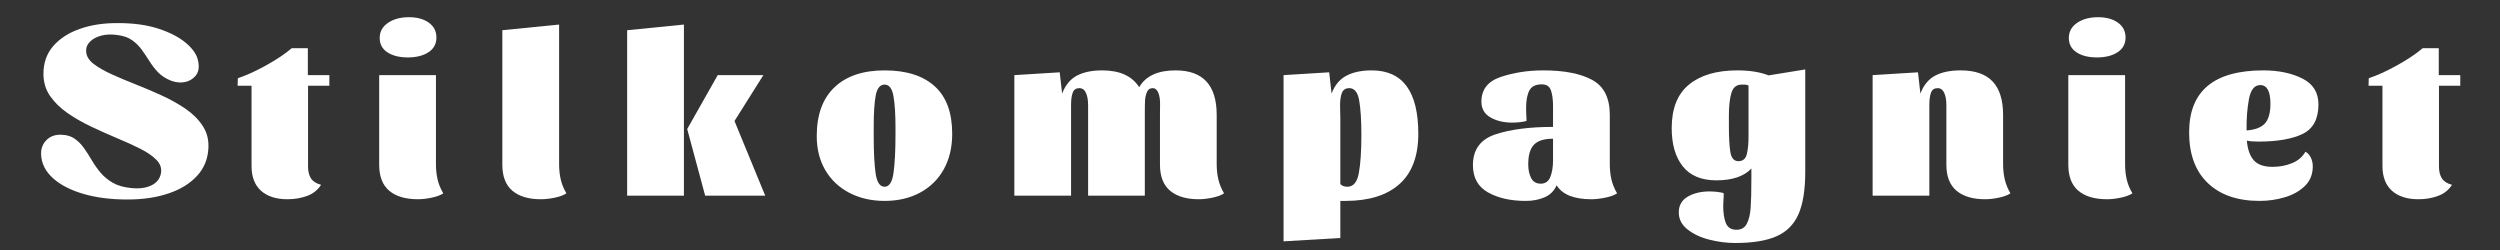 <svg version="1.0" preserveAspectRatio="xMidYMid meet" height="100" viewBox="0 0 750 75" zoomAndPan="magnify" width="1000" xmlns:xlink="http://www.w3.org/1999/xlink" xmlns="http://www.w3.org/2000/svg"><rect x="0" y="0" width="750" height="75" fill="#333333" stroke="none"/><defs><g></g></defs><g fill-opacity="1" fill="#ffffff"><g transform="translate(70.93, 58.71)"><g><path d="M 0.359 -32.984 L 0.422 -35.25 C 2.879 -36.051 5.691 -37.328 8.859 -39.078 C 12.023 -40.828 14.602 -42.551 16.594 -44.25 L 21.422 -44.25 L 21.422 -36.172 L 27.875 -36.172 L 27.875 -32.984 L 21.484 -32.984 L 21.484 -8.797 C 21.484 -7.285 21.781 -6.078 22.375 -5.172 C 22.969 -4.273 23.973 -3.641 25.391 -3.266 C 24.398 -1.703 23.004 -0.594 21.203 0.062 C 19.41 0.727 17.445 1.062 15.312 1.062 C 11.914 1.062 9.27 0.211 7.375 -1.484 C 5.477 -3.191 4.531 -5.676 4.531 -8.938 L 4.531 -32.984 Z M 0.359 -32.984"></path></g></g></g><g fill-opacity="1" fill="#ffffff"><g transform="translate(111.067, 58.71)"><g><path d="M 11.625 -53.547 C 14.082 -53.547 16.066 -53 17.578 -51.906 C 19.098 -50.82 19.859 -49.336 19.859 -47.453 C 19.859 -45.555 19.066 -44.086 17.484 -43.047 C 15.898 -42.004 13.832 -41.484 11.281 -41.484 C 8.77 -41.484 6.734 -41.988 5.172 -43 C 3.617 -44.02 2.844 -45.457 2.844 -47.312 C 2.844 -49.195 3.664 -50.707 5.312 -51.844 C 6.969 -52.977 9.07 -53.547 11.625 -53.547 Z M 19.719 -9.5 C 19.719 -7.844 19.879 -6.305 20.203 -4.891 C 20.535 -3.473 21.109 -2.078 21.922 -0.703 C 21.066 -0.141 19.895 0.289 18.406 0.594 C 16.914 0.906 15.555 1.062 14.328 1.062 C 10.586 1.062 7.711 0.211 5.703 -1.484 C 3.691 -3.191 2.688 -5.797 2.688 -9.297 L 2.688 -36.172 L 19.719 -36.172 Z M 19.719 -9.5"></path></g></g></g><g fill-opacity="1" fill="#ffffff"><g transform="translate(148.154, 58.71)"><g><path d="M 19.578 -51.344 L 19.578 -9.5 C 19.578 -7.844 19.738 -6.305 20.062 -4.891 C 20.395 -3.473 20.961 -2.078 21.766 -0.703 C 20.922 -0.141 19.754 0.289 18.266 0.594 C 16.773 0.906 15.391 1.062 14.109 1.062 C 10.422 1.062 7.57 0.211 5.562 -1.484 C 3.551 -3.191 2.547 -5.797 2.547 -9.297 L 2.547 -49.641 Z M 19.578 -51.344"></path></g></g></g><g fill-opacity="1" fill="#ffffff"><g transform="translate(184.958, 58.71)"><g><path d="M 3.188 0 L 3.188 -49.641 L 20.219 -51.344 L 20.219 0 Z M 30.359 -36.172 L 44.047 -36.172 L 35.391 -22.406 L 44.609 0 L 26.594 0 L 21.203 -20 Z M 30.359 -36.172"></path></g></g></g><g fill-opacity="1" fill="#ffffff"><g transform="translate(243.177, 58.71)"><g><path d="M 22.203 -37.594 C 28.723 -37.594 33.734 -36.004 37.234 -32.828 C 40.734 -29.66 42.484 -24.91 42.484 -18.578 C 42.484 -14.516 41.645 -10.969 39.969 -7.938 C 38.289 -4.914 35.914 -2.578 32.844 -0.922 C 29.77 0.734 26.223 1.562 22.203 1.562 C 18.273 1.562 14.758 0.758 11.656 -0.844 C 8.562 -2.457 6.148 -4.727 4.422 -7.656 C 2.703 -10.594 1.844 -14 1.844 -17.875 C 1.844 -24.258 3.613 -29.141 7.156 -32.516 C 10.707 -35.898 15.723 -37.594 22.203 -37.594 Z M 22.203 -2.688 C 23.617 -2.688 24.516 -4.102 24.891 -6.938 C 25.273 -9.781 25.469 -13.547 25.469 -18.234 L 25.469 -20.422 C 25.469 -24.441 25.266 -27.598 24.859 -29.891 C 24.453 -32.18 23.566 -33.328 22.203 -33.328 C 20.828 -33.328 19.938 -32.227 19.531 -30.031 C 19.133 -27.832 18.938 -24.82 18.938 -21 L 18.938 -17.453 C 18.938 -13.004 19.125 -9.43 19.5 -6.734 C 19.883 -4.035 20.785 -2.688 22.203 -2.688 Z M 22.203 -2.688"></path></g></g></g><g fill-opacity="1" fill="#ffffff"><g transform="translate(301.68, 58.71)"><g><path d="M 2.625 -36.172 L 16.234 -37.016 L 16.953 -30.641 C 17.941 -33.191 19.426 -34.988 21.406 -36.031 C 23.395 -37.07 25.926 -37.594 29 -37.594 C 34.25 -37.594 37.941 -35.91 40.078 -32.547 C 42.016 -35.91 45.656 -37.594 51 -37.594 C 59.219 -37.594 63.328 -33.145 63.328 -24.25 L 63.328 -9.5 C 63.328 -7.844 63.492 -6.305 63.828 -4.891 C 64.16 -3.473 64.727 -2.078 65.531 -0.703 C 64.676 -0.141 63.516 0.289 62.047 0.594 C 60.586 0.906 59.219 1.062 57.938 1.062 C 54.25 1.062 51.391 0.211 49.359 -1.484 C 47.328 -3.191 46.312 -5.797 46.312 -9.297 L 46.312 -24.531 C 46.312 -24.82 46.32 -25.723 46.344 -27.234 C 46.375 -28.742 46.195 -29.957 45.812 -30.875 C 45.438 -31.801 44.867 -32.266 44.109 -32.266 C 43.305 -32.266 42.738 -31.875 42.406 -31.094 C 42.082 -30.312 41.895 -29.52 41.844 -28.719 C 41.789 -27.914 41.766 -26.641 41.766 -24.891 L 41.766 0 L 24.75 0 L 24.75 -24.531 C 24.75 -24.77 24.75 -25.645 24.75 -27.156 C 24.75 -28.676 24.535 -29.906 24.109 -30.844 C 23.68 -31.789 23.02 -32.266 22.125 -32.266 C 21.133 -32.266 20.473 -31.816 20.141 -30.922 C 19.805 -30.023 19.641 -28.82 19.641 -27.312 L 19.641 0 L 2.625 0 Z M 2.625 -36.172"></path></g></g></g><g fill-opacity="1" fill="#ffffff"><g transform="translate(381.881, 58.71)"><g><path d="M 29.641 -37.594 C 38.953 -37.594 43.609 -31.254 43.609 -18.578 C 43.609 -11.867 41.719 -6.832 37.938 -3.469 C 34.156 -0.113 28.766 1.562 21.766 1.562 L 20.219 1.562 L 20.219 12.688 L 3.188 13.688 L 3.188 -36.172 L 16.875 -37.016 L 17.594 -30.641 C 18.531 -33.141 20.004 -34.922 22.016 -35.984 C 24.023 -37.055 26.566 -37.594 29.641 -37.594 Z M 22.906 -32.266 C 21.82 -32.266 21.086 -31.801 20.703 -30.875 C 20.328 -29.957 20.141 -28.695 20.141 -27.094 L 20.219 -23.047 L 20.219 -3.469 C 20.738 -2.945 21.445 -2.688 22.344 -2.688 C 24.133 -2.688 25.281 -4.07 25.781 -6.844 C 26.281 -9.613 26.531 -13.41 26.531 -18.234 C 26.531 -22.578 26.316 -26 25.891 -28.5 C 25.461 -31.008 24.469 -32.266 22.906 -32.266 Z M 22.906 -32.266"></path></g></g></g><g fill-opacity="1" fill="#ffffff"><g transform="translate(441.518, 58.71)"><g><path d="M 25.469 -3.125 C 24.75 -1.469 23.562 -0.273 21.906 0.453 C 20.258 1.191 18.348 1.562 16.172 1.562 C 11.68 1.562 7.922 0.711 4.891 -0.984 C 1.867 -2.691 0.359 -5.414 0.359 -9.156 C 0.359 -13.832 2.613 -16.914 7.125 -18.406 C 11.645 -19.895 17.398 -20.641 24.391 -20.641 L 24.391 -26.812 C 24.391 -28.844 24.176 -30.445 23.75 -31.625 C 23.332 -32.812 22.414 -33.406 21 -33.406 C 19.156 -33.406 17.91 -32.773 17.266 -31.516 C 16.629 -30.266 16.312 -28.504 16.312 -26.234 C 16.312 -25.336 16.359 -24.086 16.453 -22.484 C 16.078 -22.297 15.426 -22.156 14.5 -22.062 C 13.582 -21.969 12.816 -21.922 12.203 -21.922 C 9.648 -21.922 7.461 -22.438 5.641 -23.469 C 3.816 -24.508 2.906 -26.098 2.906 -28.234 C 2.906 -31.867 4.852 -34.336 8.75 -35.641 C 12.656 -36.941 16.898 -37.594 21.484 -37.594 C 27.773 -37.594 32.672 -36.633 36.172 -34.719 C 39.672 -32.801 41.422 -29.312 41.422 -24.25 L 41.422 -9.5 C 41.422 -7.844 41.582 -6.305 41.906 -4.891 C 42.238 -3.473 42.805 -2.078 43.609 -0.703 C 42.766 -0.141 41.57 0.289 40.031 0.594 C 38.5 0.906 37.117 1.062 35.891 1.062 C 30.68 1.062 27.207 -0.332 25.469 -3.125 Z M 20.703 -3.609 C 22.078 -3.609 23.035 -4.281 23.578 -5.625 C 24.117 -6.977 24.391 -8.602 24.391 -10.5 L 24.391 -17.094 C 21.703 -17.094 19.789 -16.488 18.656 -15.281 C 17.52 -14.07 16.953 -12.125 16.953 -9.438 C 16.953 -7.781 17.242 -6.395 17.828 -5.281 C 18.422 -4.164 19.379 -3.609 20.703 -3.609 Z M 20.703 -3.609"></path></g></g></g><g fill-opacity="1" fill="#ffffff"><g transform="translate(499.808, 58.71)"><g><path d="M 21.141 10.219 C 22.555 10.219 23.582 9.625 24.219 8.438 C 24.852 7.258 25.242 5.648 25.391 3.609 C 25.535 1.578 25.609 -1.445 25.609 -5.469 L 25.609 -8.156 C 23.379 -5.789 19.879 -4.609 15.109 -4.609 C 10.617 -4.609 7.258 -6.004 5.031 -8.797 C 2.812 -11.586 1.703 -15.414 1.703 -20.281 C 1.703 -26.145 3.426 -30.492 6.875 -33.328 C 10.332 -36.172 15.18 -37.594 21.422 -37.594 C 25.109 -37.594 28.227 -37.094 30.781 -36.094 L 41.766 -37.875 L 41.766 -7.156 C 41.766 -1.82 41.102 2.379 39.781 5.453 C 38.457 8.535 36.281 10.758 33.25 12.125 C 30.227 13.5 26.047 14.188 20.703 14.188 C 18.242 14.188 15.711 13.863 13.109 13.219 C 10.516 12.582 8.316 11.566 6.516 10.172 C 4.723 8.773 3.828 7.062 3.828 5.031 C 3.828 2.906 4.723 1.32 6.516 0.281 C 8.316 -0.758 10.492 -1.281 13.047 -1.281 C 13.711 -1.281 14.504 -1.234 15.422 -1.141 C 16.348 -1.047 16.977 -0.898 17.312 -0.703 C 17.312 0.141 17.285 0.773 17.234 1.203 L 17.156 3.047 C 17.156 5.223 17.426 6.961 17.969 8.266 C 18.52 9.566 19.578 10.219 21.141 10.219 Z M 24.75 -33.047 C 24.414 -33.234 24.016 -33.328 23.547 -33.328 C 23.078 -33.328 22.789 -33.328 22.688 -33.328 C 21.133 -33.328 20.109 -32.488 19.609 -30.812 C 19.109 -29.133 18.859 -26.879 18.859 -24.047 L 18.859 -20.781 C 18.859 -17.613 19 -15.082 19.281 -13.188 C 19.57 -11.301 20.379 -10.359 21.703 -10.359 C 23.023 -10.359 23.863 -11.039 24.219 -12.406 C 24.57 -13.781 24.75 -15.531 24.75 -17.656 Z M 24.75 -33.047"></path></g></g></g><g fill-opacity="1" fill="#ffffff"><g transform="translate(559.162, 58.71)"><g><path d="M 2.625 -36.172 L 16.234 -37.016 L 16.953 -30.641 C 17.941 -33.191 19.426 -34.988 21.406 -36.031 C 23.395 -37.07 25.926 -37.594 29 -37.594 C 33.352 -37.594 36.566 -36.477 38.641 -34.25 C 40.723 -32.031 41.766 -28.695 41.766 -24.25 L 41.766 -9.5 C 41.766 -7.844 41.93 -6.305 42.266 -4.891 C 42.598 -3.473 43.164 -2.078 43.969 -0.703 C 43.113 -0.141 41.953 0.289 40.484 0.594 C 39.023 0.906 37.66 1.062 36.391 1.062 C 32.691 1.062 29.828 0.211 27.797 -1.484 C 25.766 -3.191 24.75 -5.797 24.75 -9.297 L 24.75 -24.531 C 24.75 -24.77 24.75 -25.645 24.75 -27.156 C 24.75 -28.676 24.535 -29.906 24.109 -30.844 C 23.68 -31.789 23.02 -32.266 22.125 -32.266 C 21.133 -32.266 20.473 -31.816 20.141 -30.922 C 19.805 -30.023 19.641 -28.82 19.641 -27.312 L 19.641 0 L 2.625 0 Z M 2.625 -36.172"></path></g></g></g><g fill-opacity="1" fill="#ffffff"><g transform="translate(617.806, 58.71)"><g><path d="M 11.625 -53.547 C 14.082 -53.547 16.066 -53 17.578 -51.906 C 19.098 -50.82 19.859 -49.336 19.859 -47.453 C 19.859 -45.555 19.066 -44.086 17.484 -43.047 C 15.898 -42.004 13.832 -41.484 11.281 -41.484 C 8.77 -41.484 6.734 -41.988 5.172 -43 C 3.617 -44.02 2.844 -45.457 2.844 -47.312 C 2.844 -49.195 3.664 -50.707 5.312 -51.844 C 6.969 -52.977 9.07 -53.547 11.625 -53.547 Z M 19.719 -9.5 C 19.719 -7.844 19.879 -6.305 20.203 -4.891 C 20.535 -3.473 21.109 -2.078 21.922 -0.703 C 21.066 -0.141 19.895 0.289 18.406 0.594 C 16.914 0.906 15.555 1.062 14.328 1.062 C 10.586 1.062 7.711 0.211 5.703 -1.484 C 3.691 -3.191 2.688 -5.797 2.688 -9.297 L 2.688 -36.172 L 19.719 -36.172 Z M 19.719 -9.5"></path></g></g></g><g fill-opacity="1" fill="#ffffff"><g transform="translate(654.894, 58.71)"><g><path d="M 36.734 -13.188 C 37.441 -12.812 37.984 -12.223 38.359 -11.422 C 38.742 -10.617 38.938 -9.742 38.938 -8.797 C 38.938 -6.43 38.156 -4.477 36.594 -2.938 C 35.031 -1.406 33.031 -0.273 30.594 0.453 C 28.164 1.191 25.629 1.562 22.984 1.562 C 16.359 1.562 11.176 -0.223 7.438 -3.797 C 3.707 -7.367 1.844 -12.438 1.844 -19 C 1.844 -31.395 9.266 -37.594 24.109 -37.594 C 28.648 -37.594 32.539 -36.785 35.781 -35.172 C 39.02 -33.566 40.641 -30.969 40.641 -27.375 C 40.641 -23.02 39.055 -20.07 35.891 -18.531 C 32.723 -17 28.301 -16.234 22.625 -16.234 C 21.062 -16.234 19.906 -16.332 19.156 -16.531 C 19.383 -13.926 20.078 -11.961 21.234 -10.641 C 22.398 -9.316 24.281 -8.656 26.875 -8.656 C 28.957 -8.656 30.895 -9.02 32.688 -9.75 C 34.488 -10.477 35.836 -11.625 36.734 -13.188 Z M 23.188 -33.188 C 21.438 -33.188 20.301 -31.77 19.781 -28.938 C 19.258 -26.102 19.023 -22.984 19.078 -19.578 C 21.629 -19.766 23.457 -20.457 24.562 -21.656 C 25.676 -22.863 26.234 -24.844 26.234 -27.594 C 26.234 -31.32 25.219 -33.188 23.188 -33.188 Z M 23.188 -33.188"></path></g></g></g><g fill-opacity="1" fill="#ffffff"><g transform="translate(710.206, 58.71)"><g><path d="M 0.359 -32.984 L 0.422 -35.25 C 2.879 -36.051 5.691 -37.328 8.859 -39.078 C 12.023 -40.828 14.602 -42.551 16.594 -44.25 L 21.422 -44.25 L 21.422 -36.172 L 27.875 -36.172 L 27.875 -32.984 L 21.484 -32.984 L 21.484 -8.797 C 21.484 -7.285 21.781 -6.078 22.375 -5.172 C 22.969 -4.273 23.973 -3.641 25.391 -3.266 C 24.398 -1.703 23.004 -0.594 21.203 0.062 C 19.41 0.727 17.445 1.062 15.312 1.062 C 11.914 1.062 9.27 0.211 7.375 -1.484 C 5.477 -3.191 4.531 -5.676 4.531 -8.938 L 4.531 -32.984 Z M 0.359 -32.984"></path></g></g></g><g fill-opacity="1" fill="#ffffff"><g transform="translate(9.661, 58.866)"><g><path d="M 2.672 -12.391 C 2.578 -14.172 3.102 -15.645 4.25 -16.812 C 5.406 -17.988 6.922 -18.531 8.797 -18.438 C 10.391 -18.395 11.711 -17.992 12.766 -17.234 C 13.828 -16.484 14.754 -15.547 15.547 -14.422 C 16.348 -13.297 17.125 -12.086 17.875 -10.797 C 18.625 -9.516 19.488 -8.285 20.469 -7.109 C 21.457 -5.93 22.664 -4.922 24.094 -4.078 C 25.531 -3.234 27.352 -2.695 29.562 -2.469 C 32 -2.188 34.051 -2.441 35.719 -3.234 C 37.383 -4.035 38.359 -5.281 38.641 -6.969 C 38.867 -8.426 38.41 -9.738 37.266 -10.906 C 36.117 -12.082 34.5 -13.195 32.406 -14.25 C 30.32 -15.301 28.008 -16.352 25.469 -17.406 C 22.938 -18.469 20.379 -19.609 17.797 -20.828 C 15.223 -22.047 12.844 -23.406 10.656 -24.906 C 8.477 -26.414 6.719 -28.129 5.375 -30.047 C 4.039 -31.973 3.375 -34.203 3.375 -36.734 C 3.375 -40.016 4.348 -42.781 6.297 -45.031 C 8.242 -47.289 10.906 -49.016 14.281 -50.203 C 17.664 -51.398 21.516 -51.977 25.828 -51.938 C 30.422 -51.938 34.414 -51.383 37.812 -50.281 C 41.219 -49.176 43.941 -47.781 45.984 -46.094 C 48.023 -44.406 49.258 -42.691 49.688 -40.953 C 50.25 -38.754 49.953 -37.066 48.797 -35.891 C 47.648 -34.711 46.211 -34.125 44.484 -34.125 C 43.492 -34.125 42.457 -34.336 41.375 -34.766 C 39.926 -35.379 38.719 -36.188 37.75 -37.188 C 36.789 -38.195 35.938 -39.301 35.188 -40.5 C 34.438 -41.695 33.66 -42.848 32.859 -43.953 C 32.066 -45.055 31.109 -46.004 29.984 -46.797 C 28.859 -47.598 27.426 -48.113 25.688 -48.344 C 23.812 -48.625 22.145 -48.566 20.688 -48.172 C 19.238 -47.773 18.102 -47.156 17.281 -46.312 C 16.457 -45.469 16.094 -44.477 16.188 -43.344 C 16.281 -41.988 17.031 -40.77 18.438 -39.688 C 19.844 -38.613 21.66 -37.57 23.891 -36.562 C 26.117 -35.551 28.547 -34.531 31.172 -33.5 C 33.797 -32.469 36.41 -31.352 39.016 -30.156 C 41.617 -28.957 43.988 -27.617 46.125 -26.141 C 48.258 -24.66 49.945 -22.957 51.188 -21.031 C 52.438 -19.113 52.992 -16.91 52.859 -14.422 C 52.711 -11.191 51.582 -8.426 49.469 -6.125 C 47.363 -3.82 44.516 -2.062 40.922 -0.844 C 37.336 0.375 33.223 0.984 28.578 0.984 C 23.598 0.984 19.188 0.422 15.344 -0.703 C 11.5 -1.828 8.461 -3.395 6.234 -5.406 C 4.004 -7.426 2.816 -9.754 2.672 -12.391 Z M 2.672 -12.391"></path></g></g></g></svg>